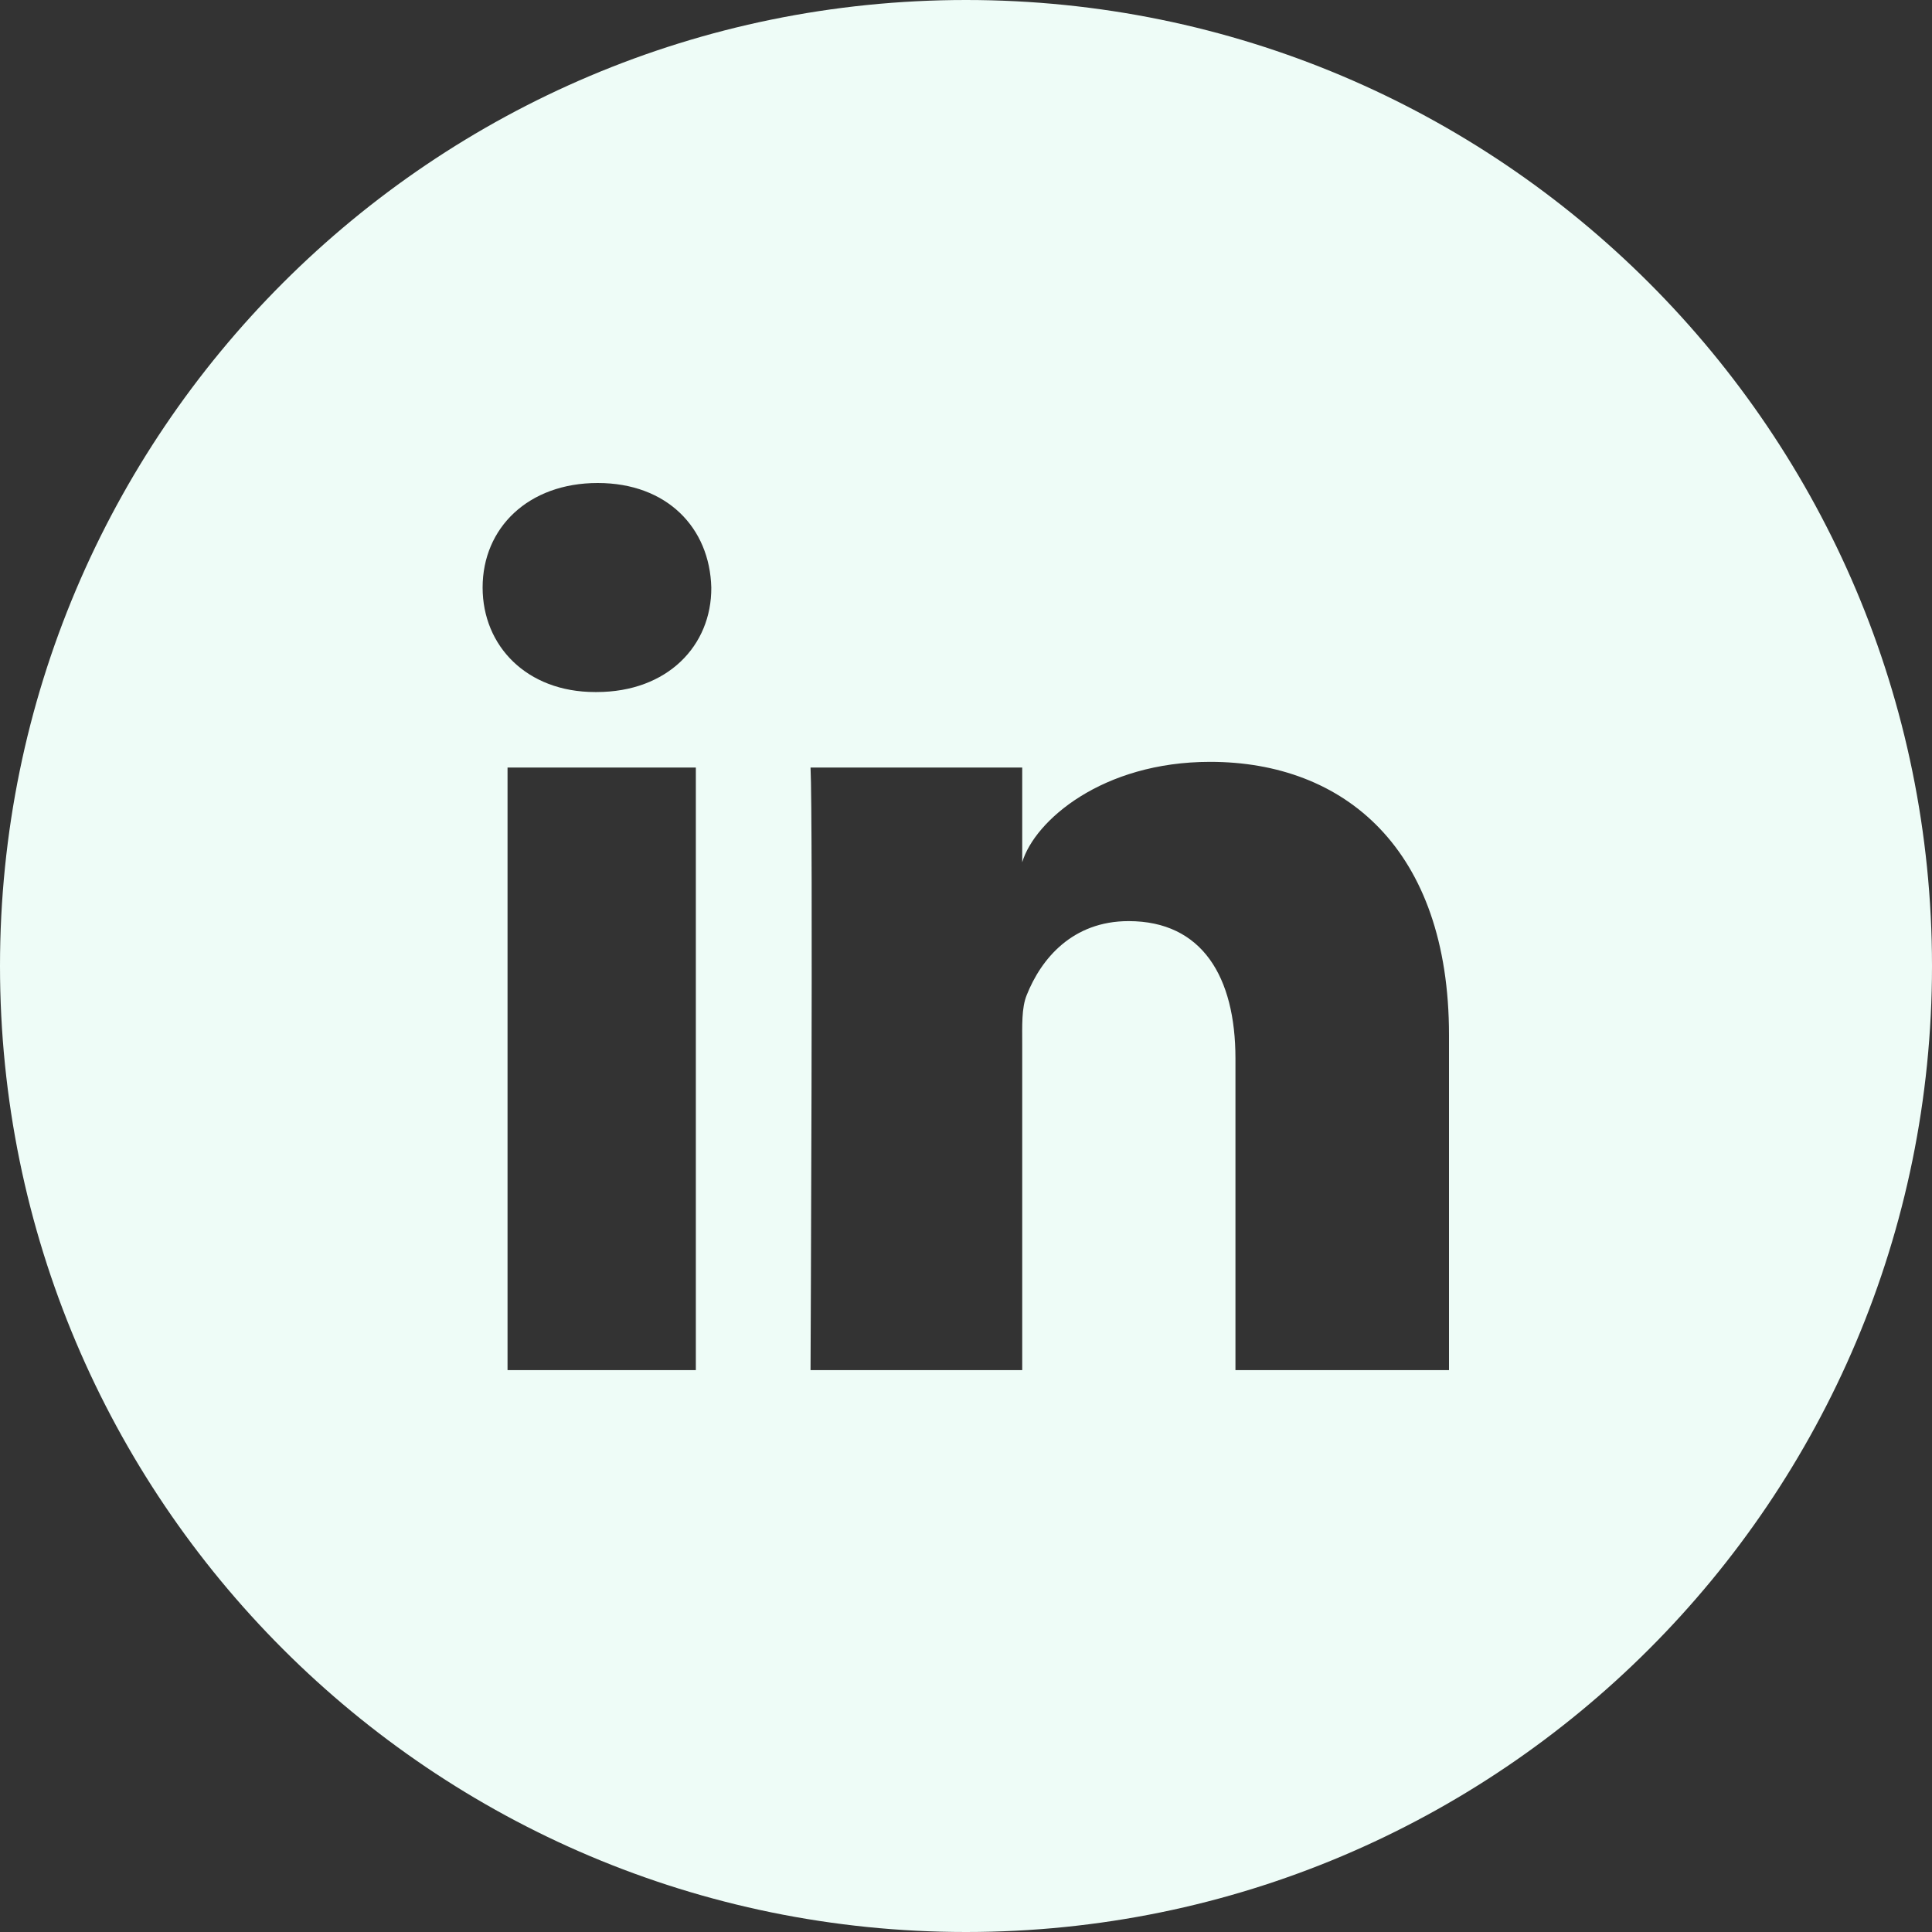 <svg width="30" height="30" viewBox="0 0 30 30" fill="none" xmlns="http://www.w3.org/2000/svg">
<rect x="0" y="0" width="30" height="30" fill="#333333" stroke="none"/>
<g clip-path="url(#clip0_100_12)">
<path d="M15 0C6.715 0 0 6.715 0 15C0 23.285 6.715 30 15 30C23.285 30 30 23.285 30 15C30 6.715 23.285 0 15 0ZM10.805 21.275H7.881V11.918H10.805V21.275ZM9.264 10.746H9.24C8.18 10.746 7.494 10.031 7.494 9.123C7.494 8.197 8.203 7.5 9.281 7.5C10.359 7.5 11.021 8.197 11.045 9.123C11.051 10.025 10.365 10.746 9.264 10.746ZM22.5 21.275H19.184V16.436C19.184 15.17 18.668 14.303 17.525 14.303C16.652 14.303 16.166 14.889 15.943 15.451C15.861 15.65 15.873 15.932 15.873 16.219V21.275H12.586C12.586 21.275 12.627 12.697 12.586 11.918H15.873V13.389C16.066 12.744 17.115 11.83 18.791 11.83C20.871 11.83 22.5 13.178 22.5 16.072V21.275Z" fill="#EEFCF7"/>
</g>
<defs>
<clipPath id="clip0_100_12">
<rect width="30" height="30" fill="white"/>
</clipPath>
</defs>
</svg>
